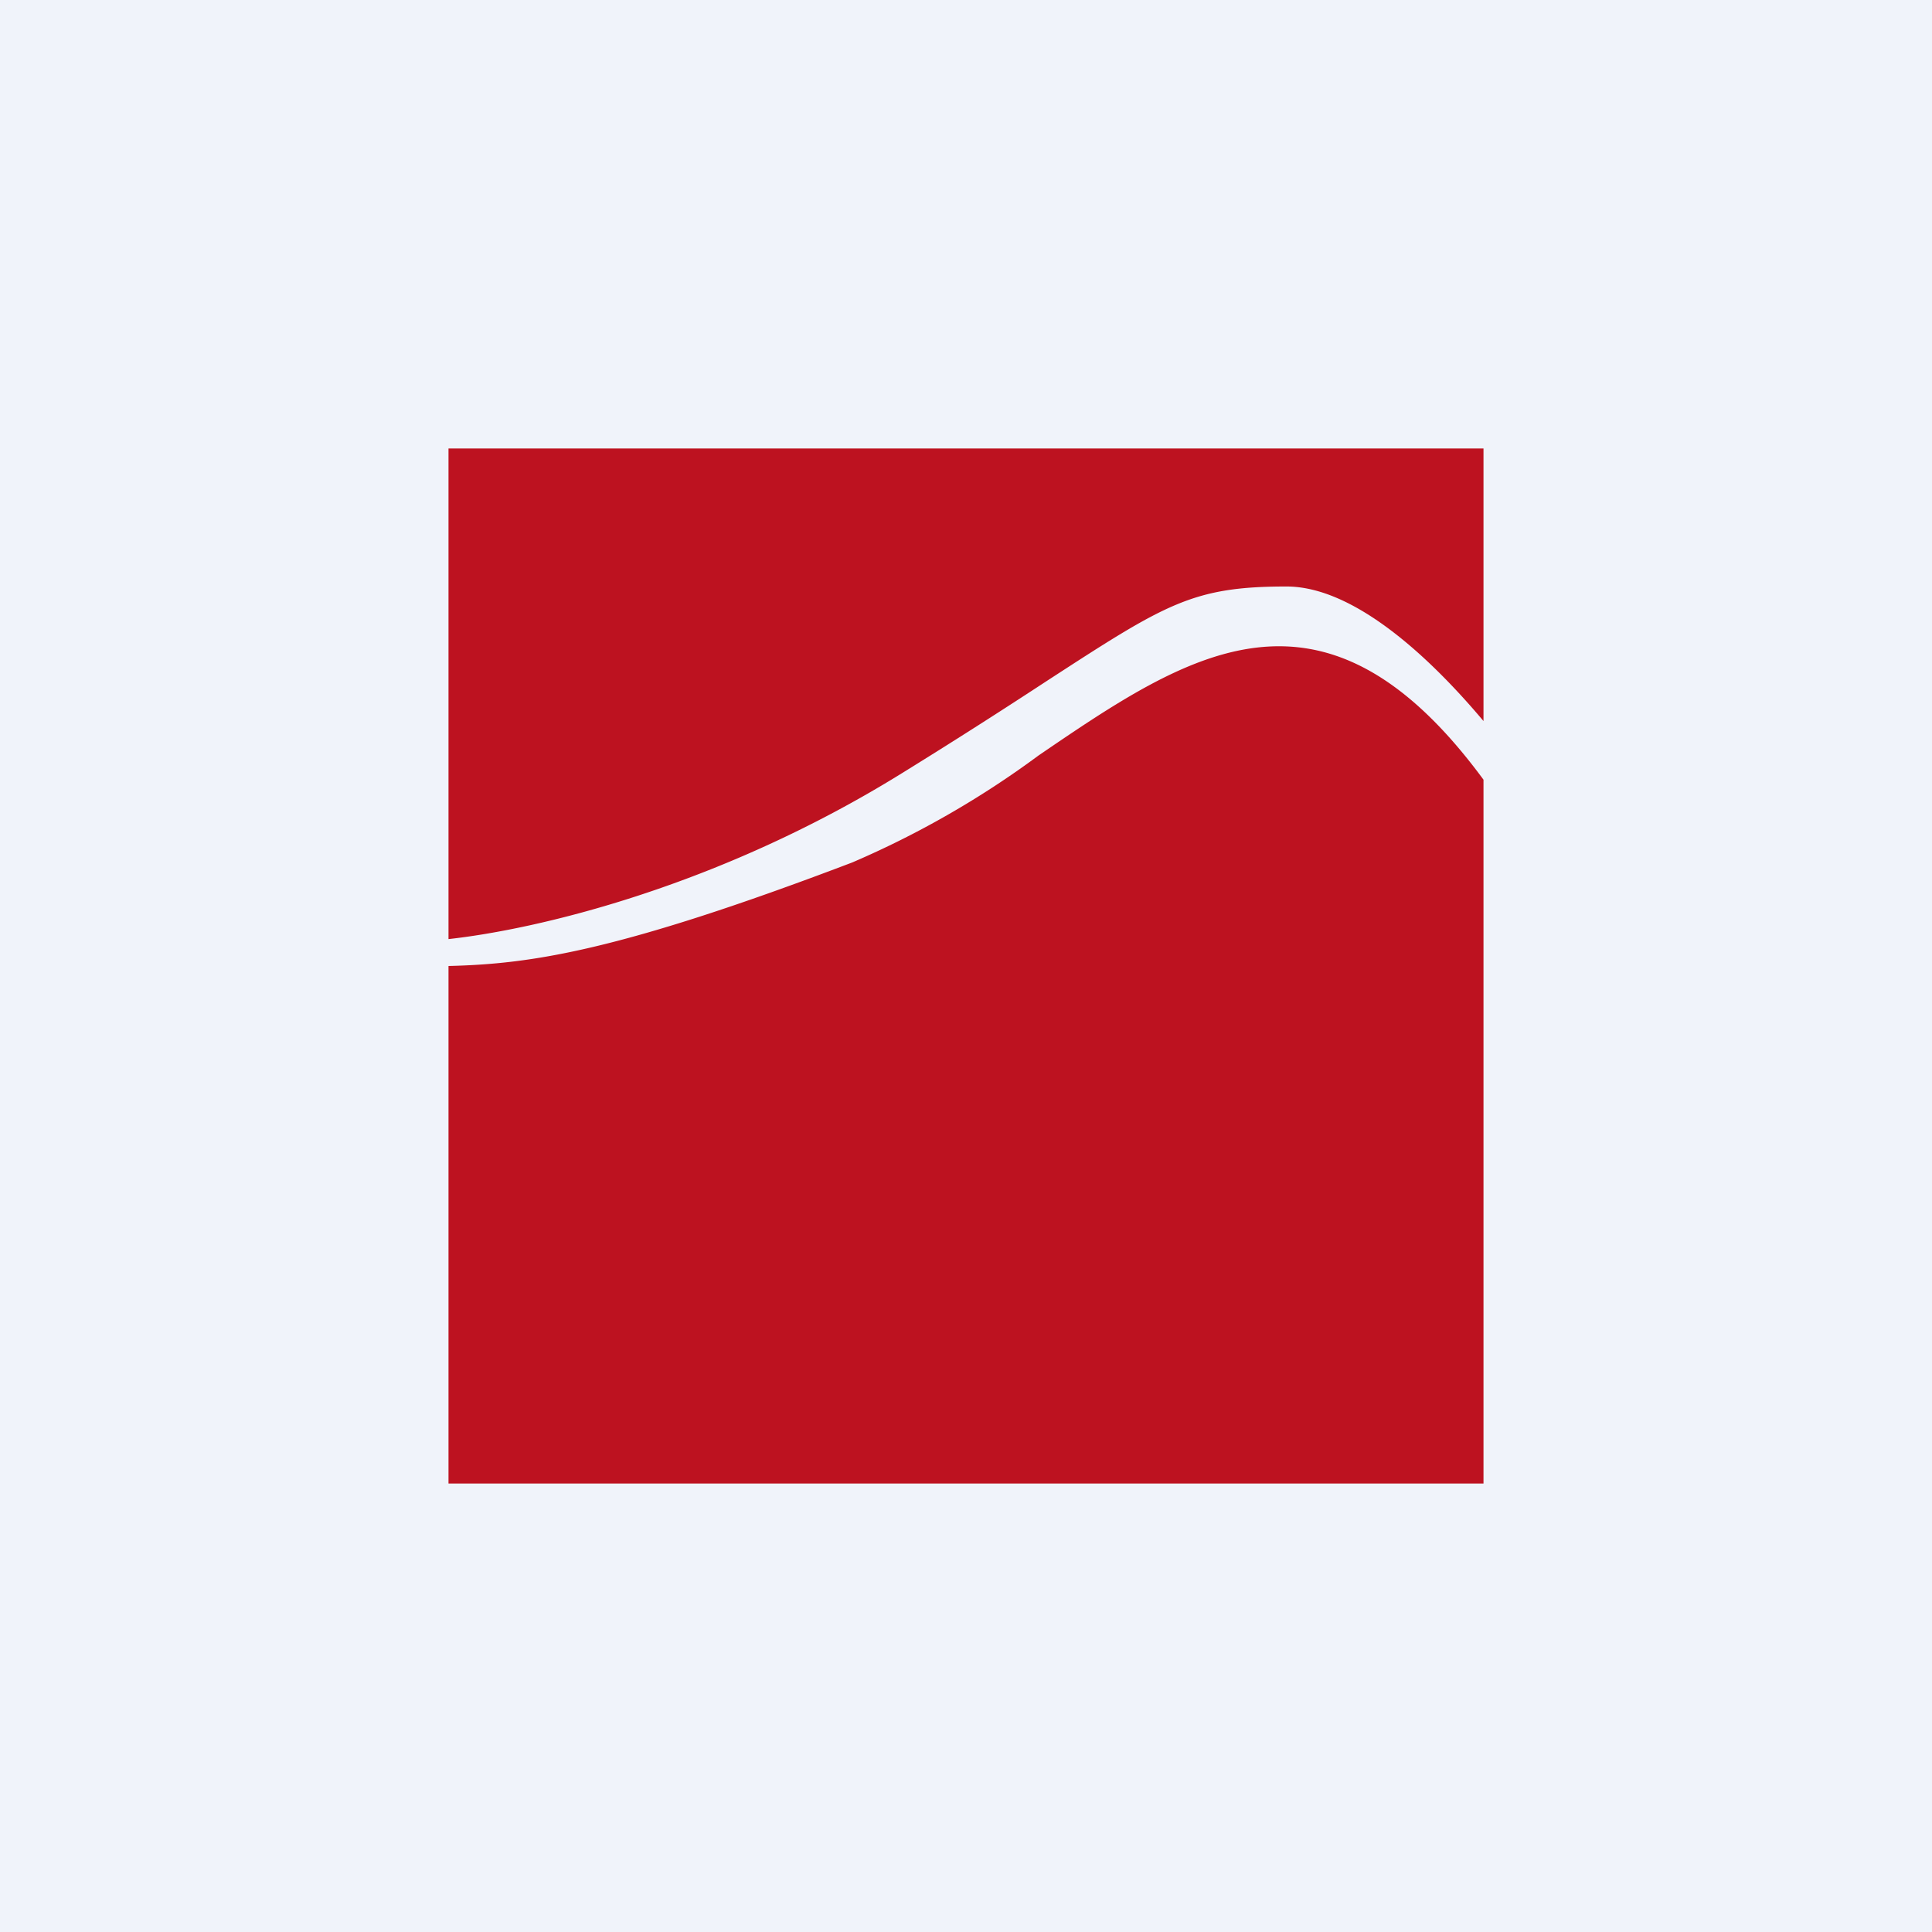 <!-- by TradingView --><svg width="56" height="56" viewBox="0 0 56 56" xmlns="http://www.w3.org/2000/svg"><path fill="#F0F3FA" d="M0 0h56v56H0z"/><path d="M43 13H13v14.22c2.55-.28 7.8-1.5 13.13-4.8 1.78-1.1 3.14-1.98 4.24-2.7 3.42-2.22 4.2-2.72 6.92-2.72 1.91 0 4.07 1.95 5.71 3.9V13Zm0 9.6c-4.65-6.32-8.56-3.66-12.9-.7a26.9 26.9 0 0 1-5.4 3.1c-6.81 2.59-9.32 2.94-11.7 3v15h30V22.6Z" fill="#BD1220"/></svg>